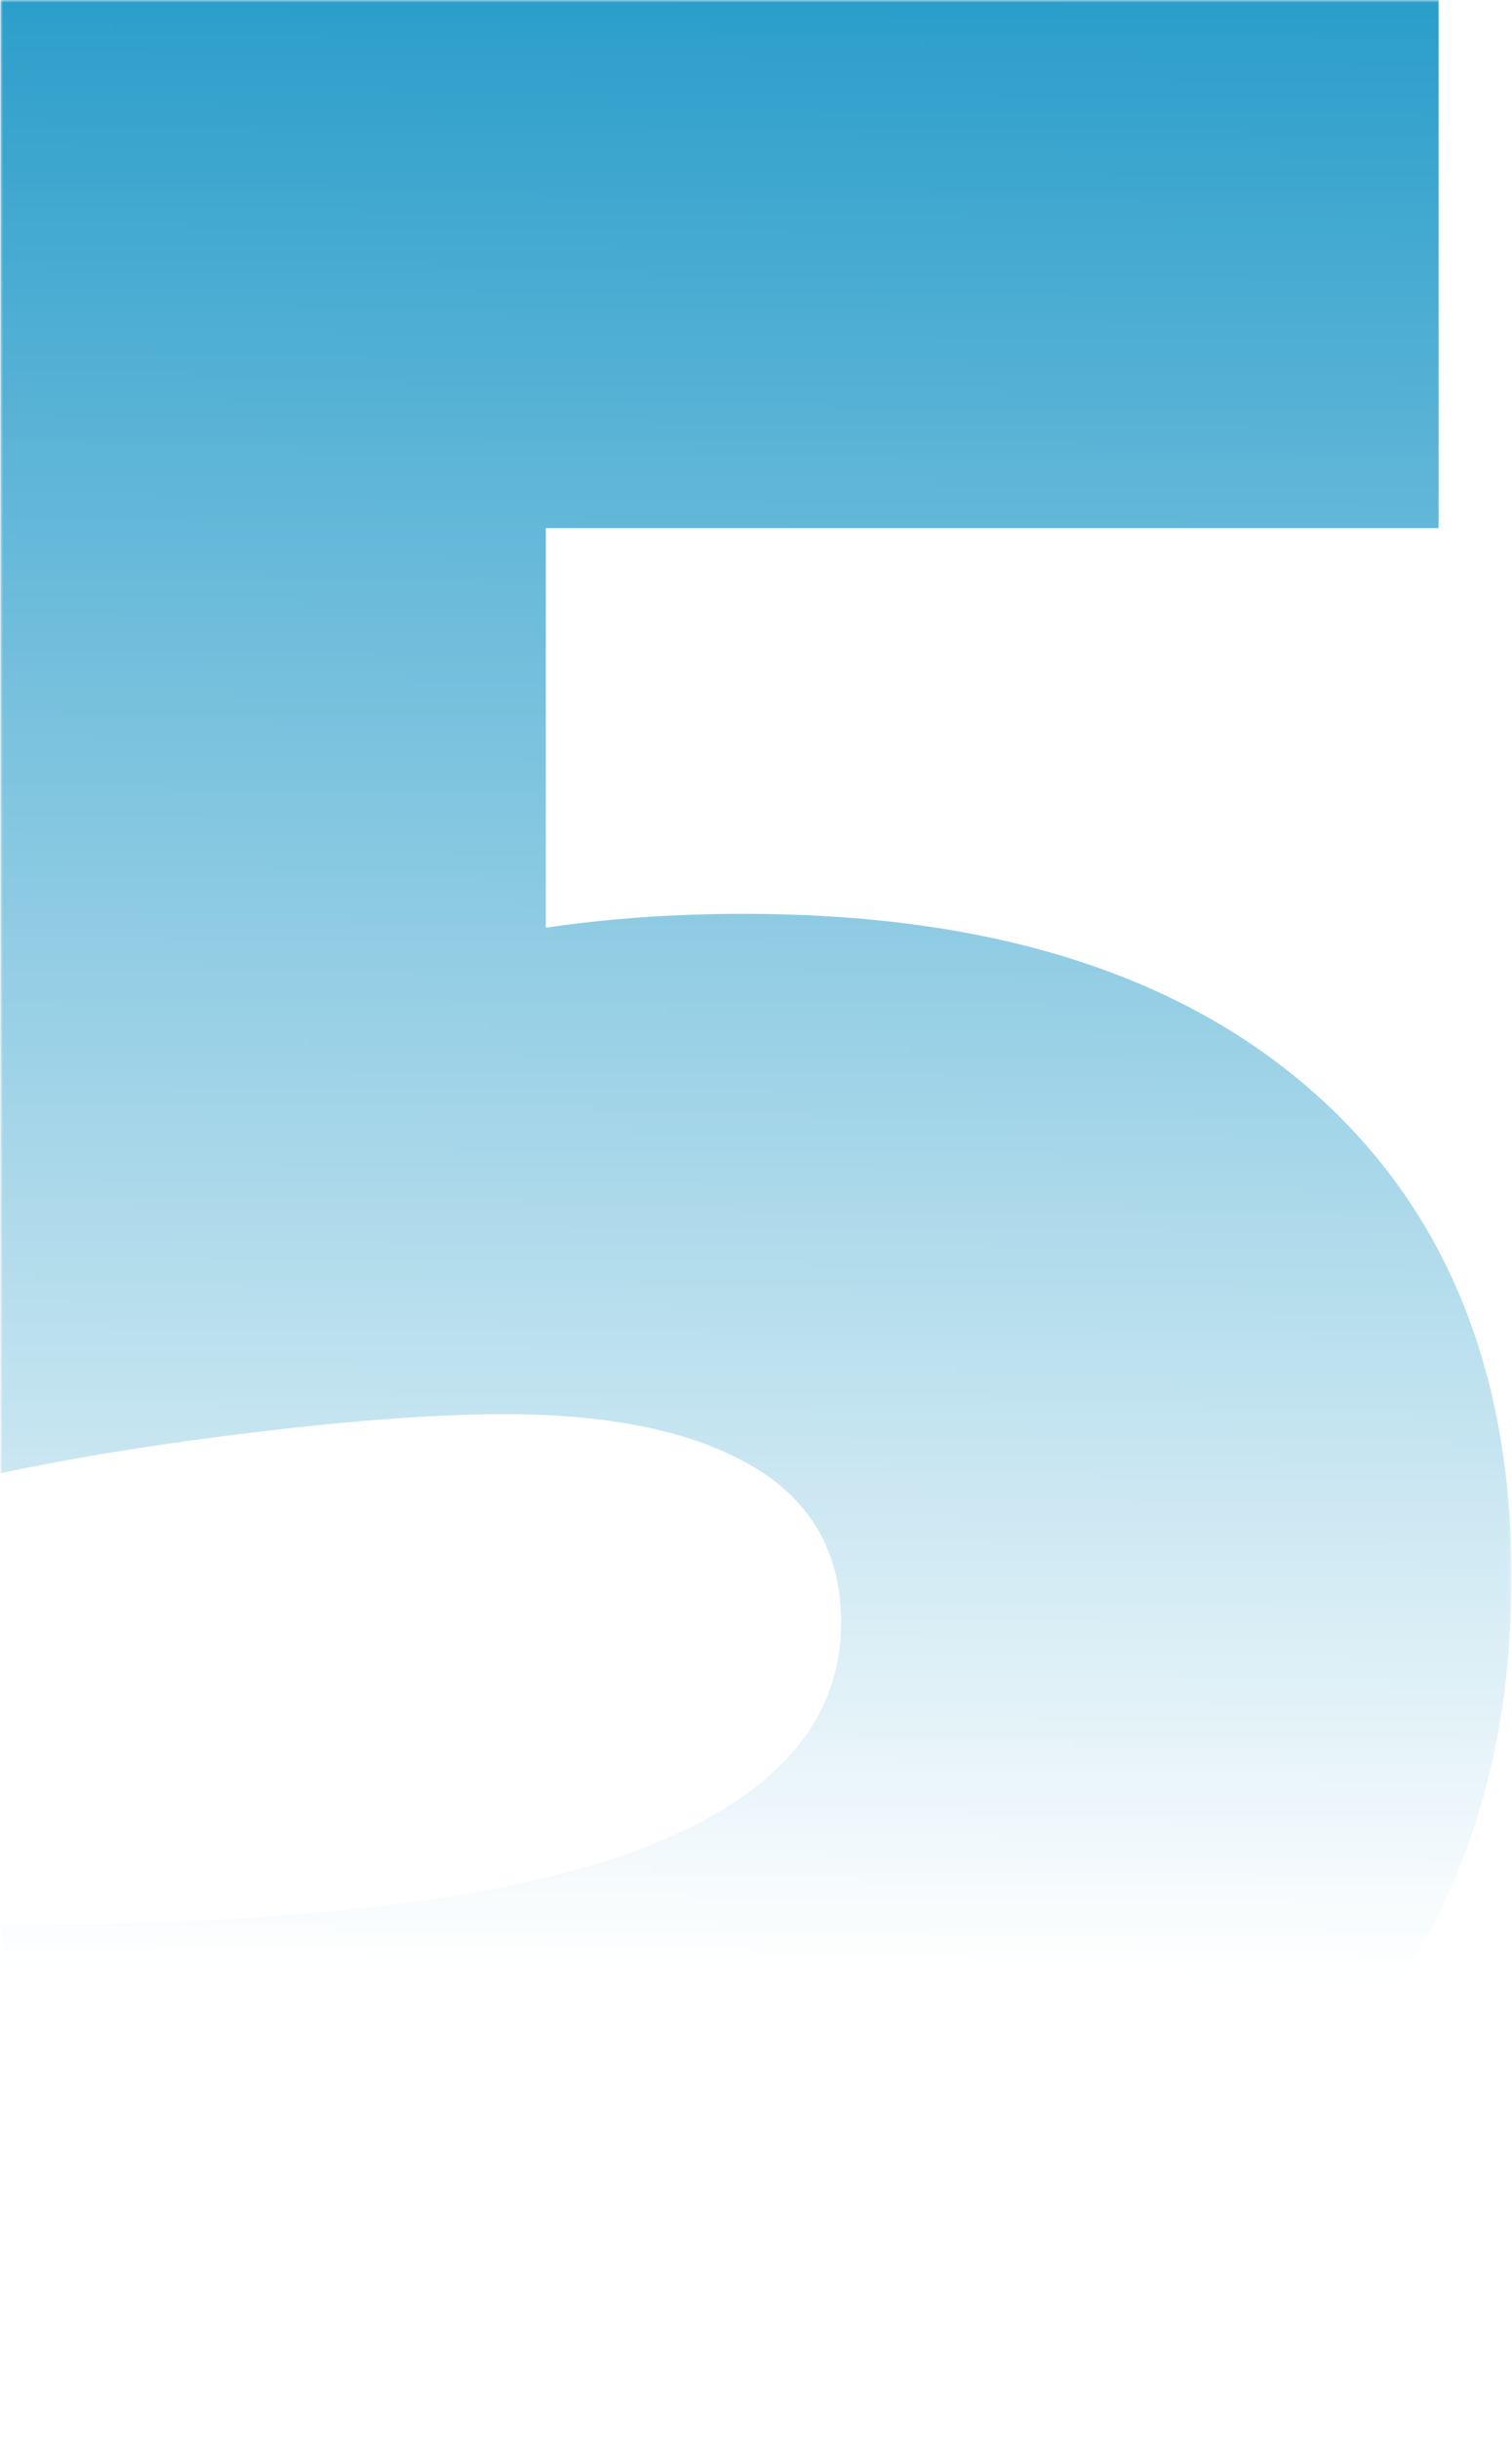 <svg xmlns="http://www.w3.org/2000/svg" xmlns:xlink="http://www.w3.org/1999/xlink" xmlns:xodm="http://www.corel.com/coreldraw/odm/2003" xml:space="preserve" width="155px" height="250px" style="shape-rendering:geometricPrecision; text-rendering:geometricPrecision; image-rendering:optimizeQuality; fill-rule:evenodd; clip-rule:evenodd" viewBox="0 0 286.91 463"> <defs>  <style type="text/css">       .fil0 {fill:#1192C4;fill-rule:nonzero}     </style>   <mask id="id0">  <linearGradient id="id1" gradientUnits="userSpaceOnUse" x1="210.14" y1="-44.71" x2="206.46" y2="375.17">   <stop offset="0" style="stop-opacity:1; stop-color:white"></stop>   <stop offset="1" style="stop-opacity:0; stop-color:white"></stop>  </linearGradient>    <rect style="fill:url(#id1)" width="286.91" height="463"></rect>   </mask> </defs> <g id="Camada_x0020_1">    <path class="fil0" style="mask:url(#id0)" d="M141.14 173.46c46.17,0 82.01,11.1 107.51,33.31 25.5,22.2 38.26,53.09 38.26,92.66 0,54.97 -24.41,95.97 -73.22,123.01 -48.8,27.04 -120.03,40.56 -213.69,40.56l0 -97.61c55.84,0 96.4,-4.84 121.69,-14.51 25.28,-9.67 37.92,-23.96 37.92,-42.87 0,-13.19 -5.6,-23.09 -16.82,-29.68 -11.21,-6.6 -26.93,-9.9 -47.15,-9.9 -12.32,0 -27.71,1.11 -46.17,3.3 -18.47,2.2 -34.96,4.84 -49.47,7.92l0 -279.65 273.05 0 0 100.25 -169.5 0 0 75.85c11.87,-1.76 24.4,-2.64 37.59,-2.64z"></path> </g></svg>